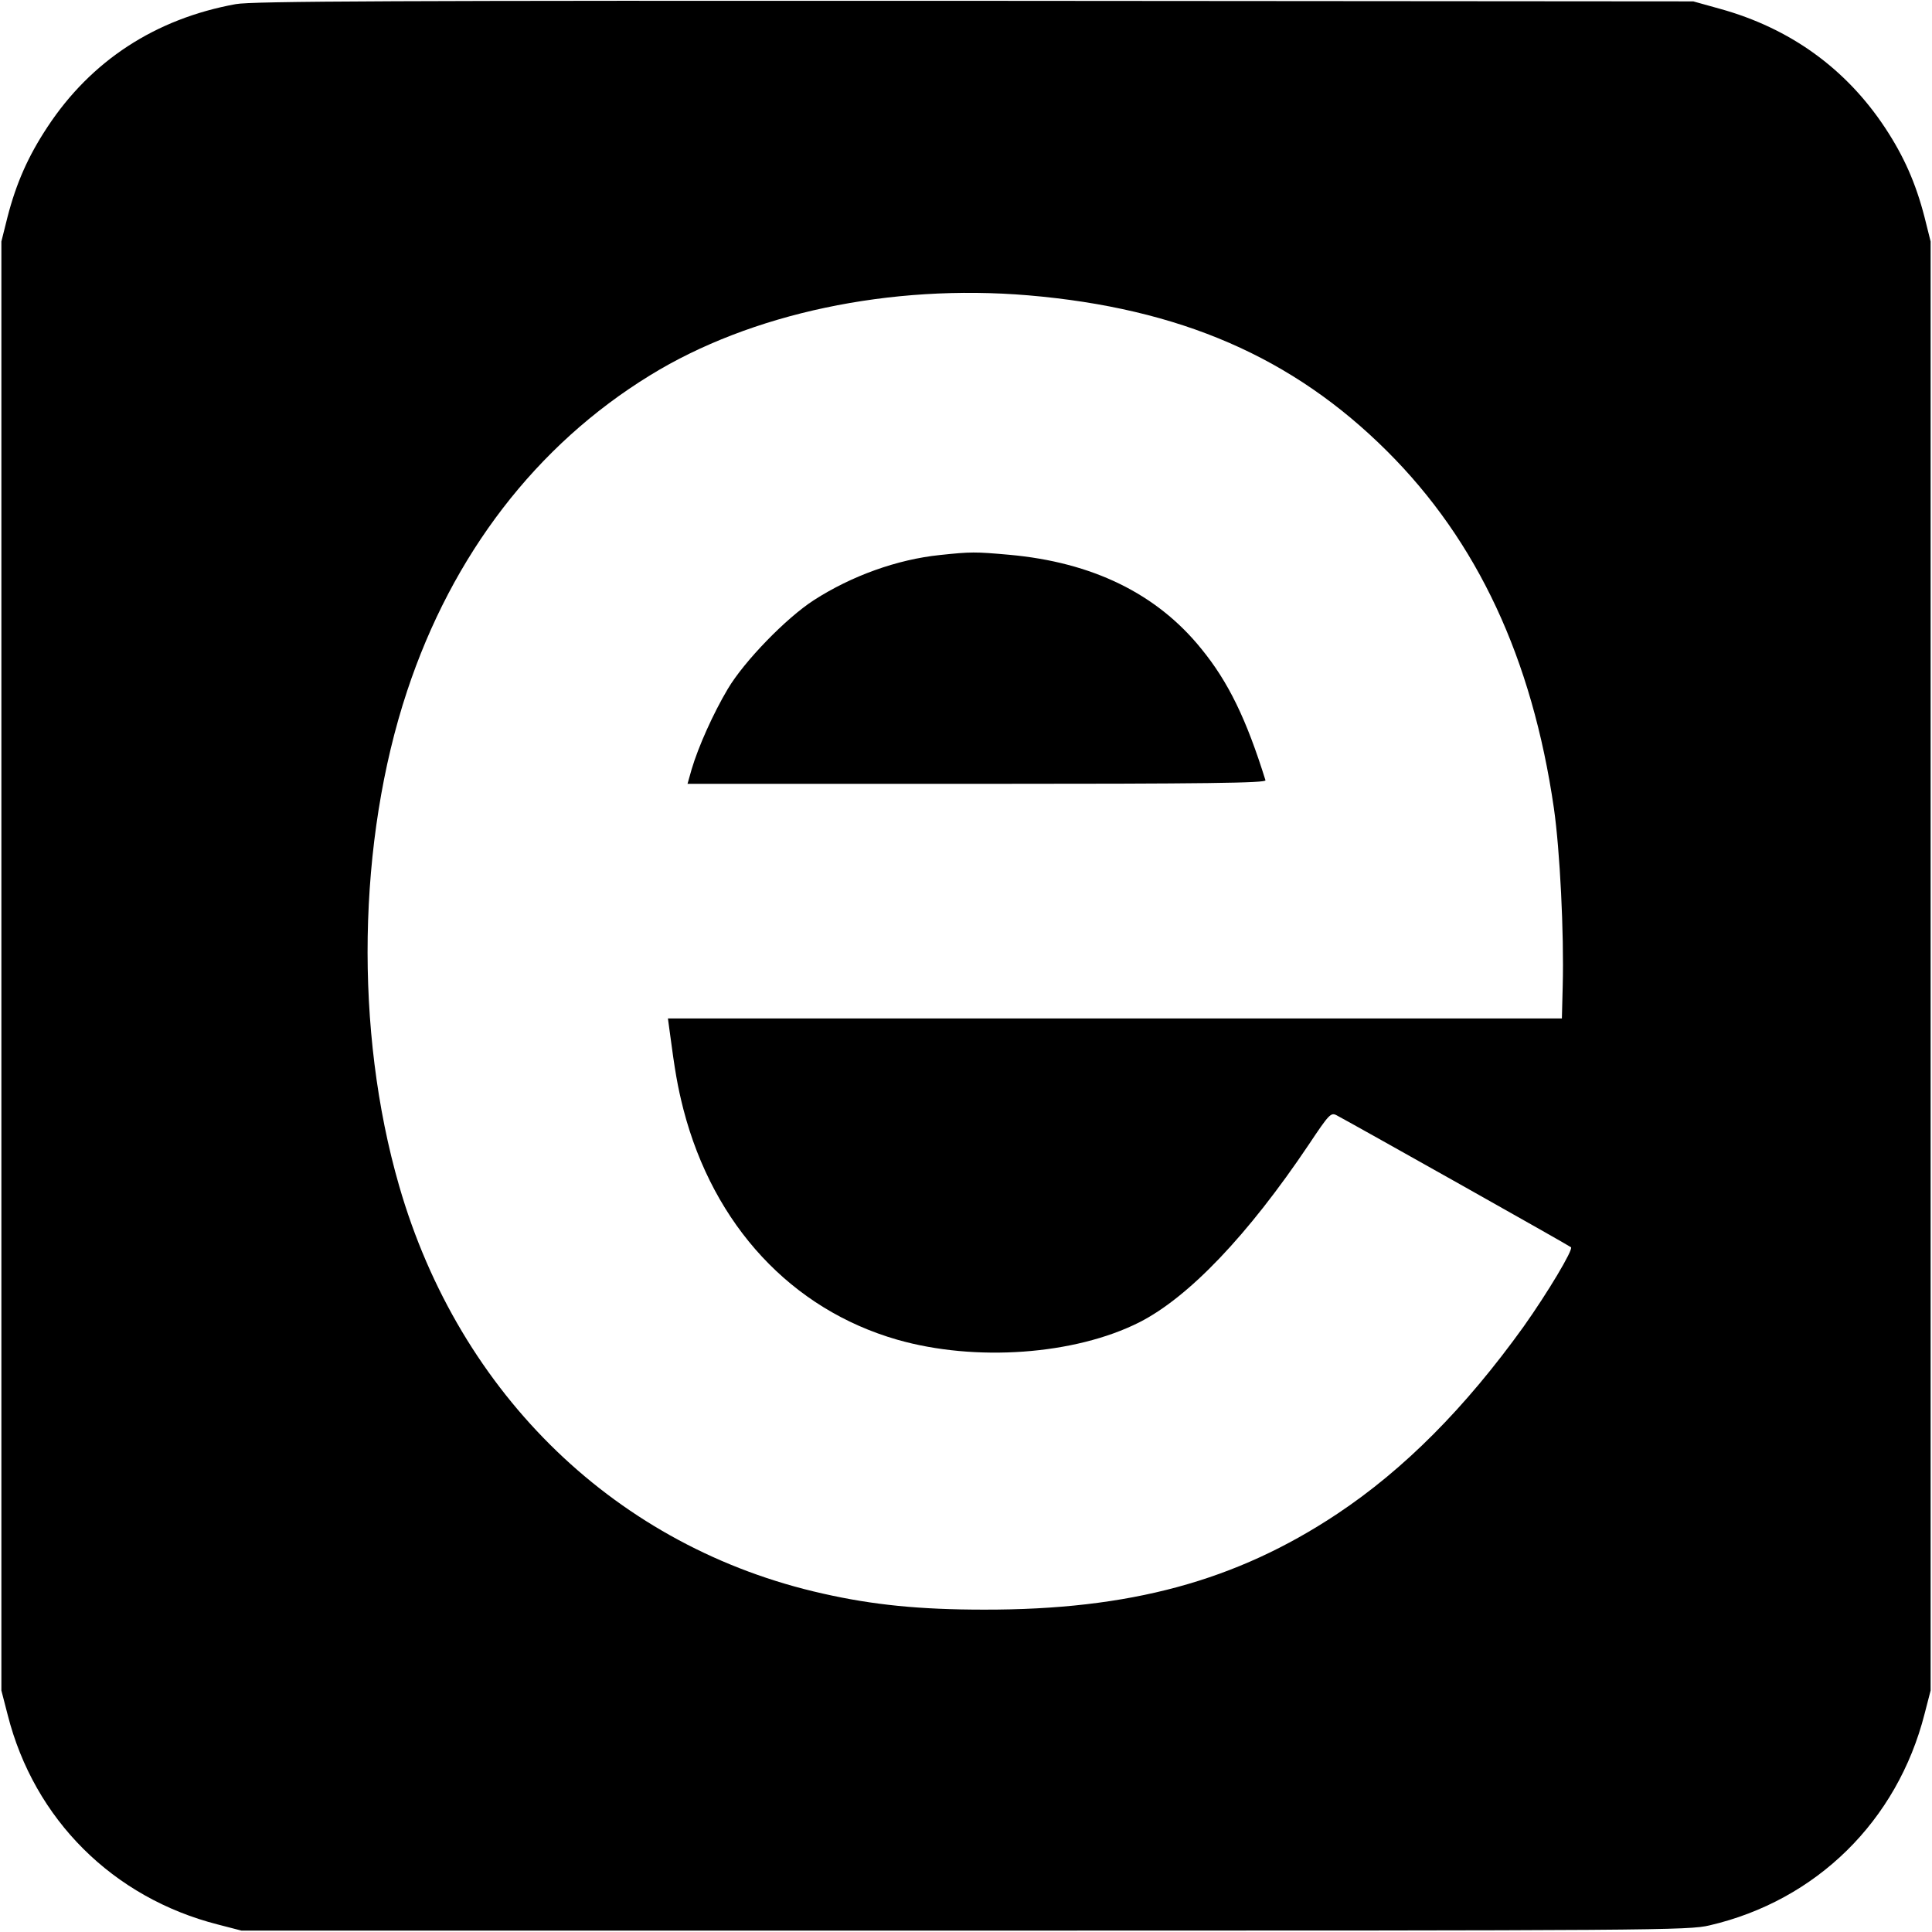<?xml version="1.0" standalone="no"?>
<!DOCTYPE svg PUBLIC "-//W3C//DTD SVG 20010904//EN"
 "http://www.w3.org/TR/2001/REC-SVG-20010904/DTD/svg10.dtd">
<svg version="1.0" xmlns="http://www.w3.org/2000/svg"
 width="700pt" height="700pt" viewBox="0 0 700 700"
 preserveAspectRatio="xMidYMid meet">
<g transform="translate(0,700) scale(0.1,-0.1)"
fill="#000000" stroke="none">
<path d="M854 6985 c-291 -53 -524 -205 -682 -445 -70 -106 -113 -203 -145
-327 l-22 -88 0 -2625 0 -2625 23 -89 c96 -378 381 -662 762 -759 l85 -22
2620 0 c2517 0 2623 1 2699 19 387 90 680 378 779 766 l22 85 0 2625 0 2625
-22 88 c-32 124 -75 221 -143 324 -142 215 -345 361 -598 431 l-97 27 -2605 2
c-2087 1 -2619 -1 -2676 -12z m2871 -1055 c551 -47 959 -224 1301 -565 327
-326 525 -750 604 -1293 22 -153 37 -453 32 -644 l-3 -118 -1620 0 -1619 0 5
-37 c21 -159 30 -209 51 -292 109 -421 392 -725 775 -835 283 -81 643 -55 877
63 179 91 393 315 614 644 74 111 80 117 101 106 71 -38 843 -472 849 -478 9
-8 -84 -164 -172 -288 -212 -295 -433 -517 -675 -678 -367 -244 -753 -348
-1280 -347 -232 0 -402 17 -583 58 -744 166 -1317 718 -1536 1478 -162 561
-151 1249 29 1792 164 495 468 891 880 1144 365 225 872 332 1370 290z"/>
<path d="M3405 4989 c-154 -16 -319 -75 -457 -164 -99 -64 -251 -220 -311
-321 -53 -89 -107 -210 -131 -291 l-15 -53 1049 0 c835 0 1049 3 1045 13 -69
221 -134 356 -233 477 -161 199 -394 313 -696 340 -124 11 -137 11 -251 -1z"/>
</g>
</svg>
